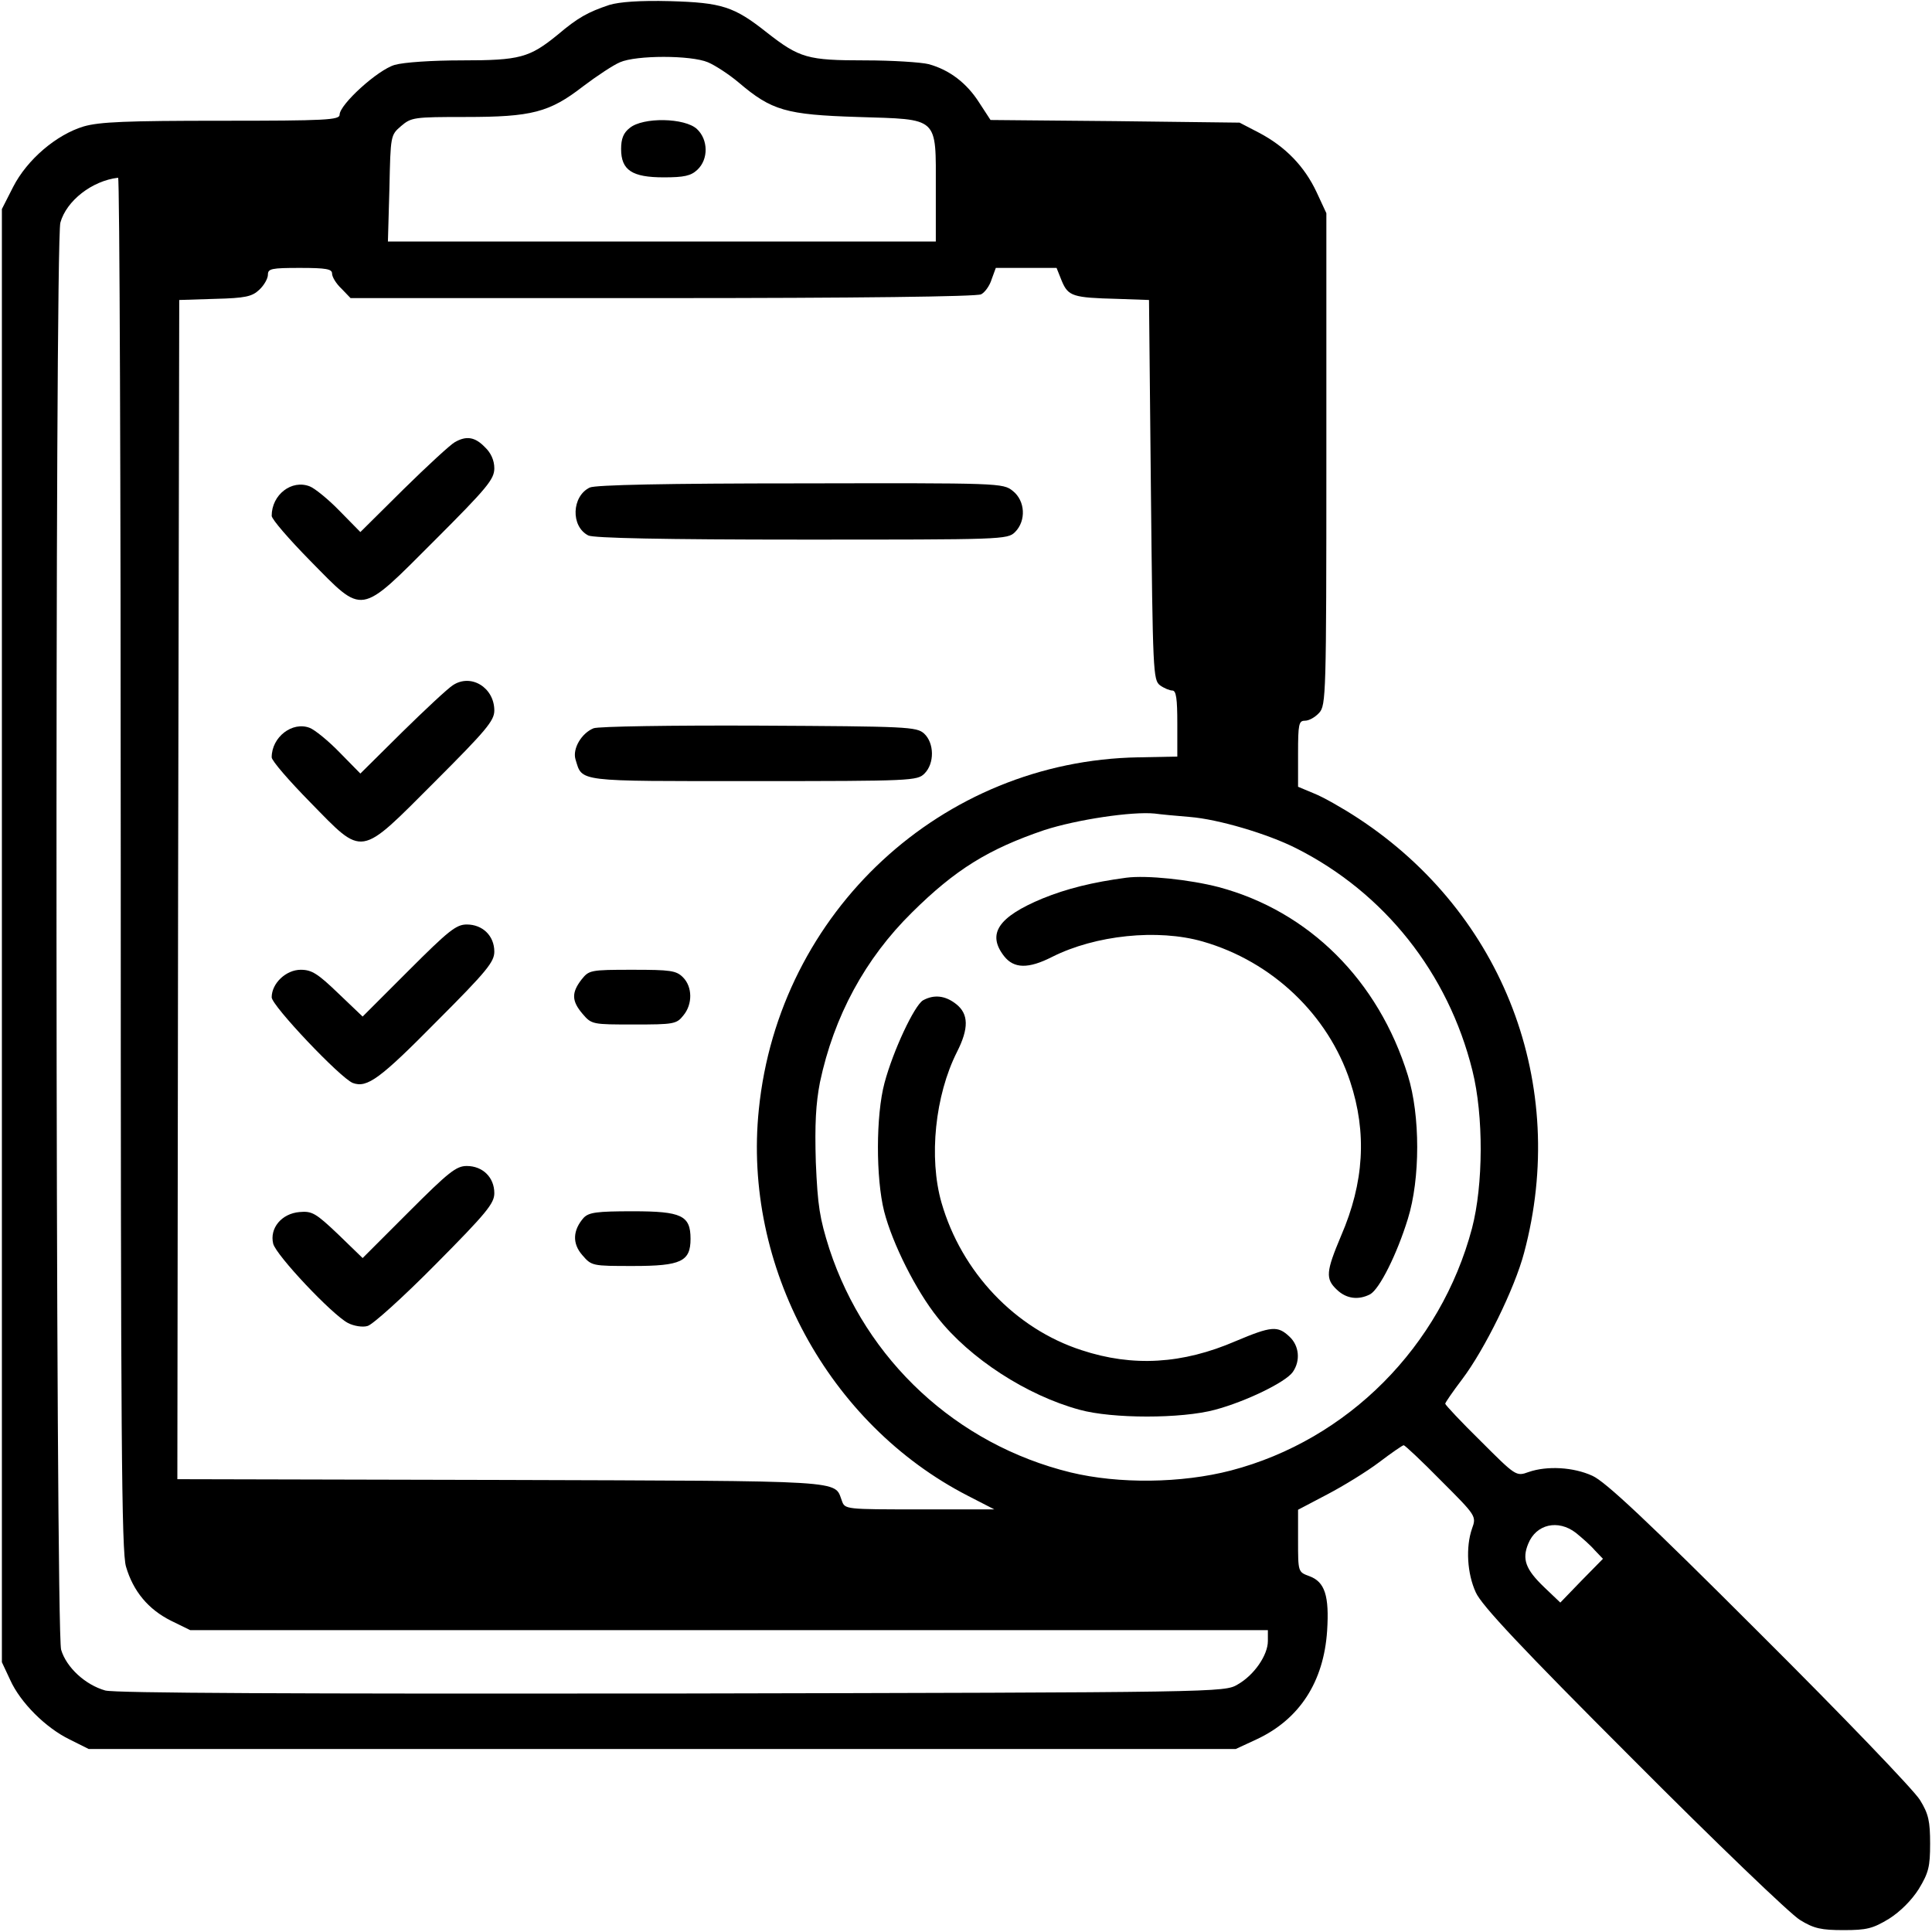 <?xml version="1.0" standalone="no"?>
<!DOCTYPE svg PUBLIC "-//W3C//DTD SVG 20010904//EN"
 "http://www.w3.org/TR/2001/REC-SVG-20010904/DTD/svg10.dtd">
<svg version="1.0" xmlns="http://www.w3.org/2000/svg"
 width="512pt" height="512pt" viewBox="0 0 512 512"
 preserveAspectRatio="xMidYMid meet">

<g transform="translate(0,512) scale(0.1,-0.1)"
fill="#000000" stroke="none">
<path d="M1615 5107 c-57 -19 -84 -34 -137 -79 -75 -61 -100 -68 -254 -68 -78
0 -154 -5 -178 -12 -45 -13 -146 -105 -146 -132 0 -14 -36 -16 -313 -16 -253
0 -323 -3 -365 -15 -73 -22 -150 -88 -187 -160 l-30 -59 0 -1925 0 -1926 22
-47 c27 -60 94 -127 158 -158 l50 -25 1520 0 1520 0 56 26 c113 53 177 152
186 287 6 93 -6 130 -47 145 -30 11 -30 11 -30 94 l0 82 78 41 c42 22 104 60
137 85 33 25 62 45 65 45 3 0 48 -42 99 -94 93 -93 94 -94 82 -127 -17 -49
-13 -119 10 -169 15 -34 120 -146 417 -443 218 -219 417 -410 442 -425 37 -23
57 -27 116 -27 61 0 77 4 120 30 30 19 60 49 79 79 26 43 30 59 30 120 0 59
-4 79 -27 116 -15 25 -206 224 -425 442 -297 297 -409 402 -443 417 -50 23
-120 27 -169 10 -33 -12 -34 -11 -127 82 -52 51 -94 96 -94 99 0 3 20 32 45
65 59 78 139 240 164 335 119 445 -54 898 -439 1151 -41 27 -94 57 -117 66
l-43 18 0 88 c0 78 2 87 18 87 11 0 27 9 38 21 18 20 19 46 19 673 l0 651 -26
56 c-32 68 -82 120 -152 157 l-52 27 -330 4 -330 3 -30 46 c-33 52 -79 87
-134 102 -20 5 -96 10 -169 10 -152 0 -173 6 -260 74 -87 69 -119 79 -257 83
-80 2 -133 -2 -160 -10z m261 -152 c19 -8 56 -32 82 -54 87 -74 125 -85 315
-91 217 -7 207 3 207 -191 l0 -139 -726 0 -726 0 4 141 c3 140 3 141 31 165
27 23 34 24 171 24 175 0 222 12 311 81 37 28 81 57 98 64 43 19 188 19 233 0z
m-1556 -2123 c0 -1512 2 -1827 14 -1864 19 -65 59 -113 119 -143 l51 -25 1428
0 1428 0 0 -29 c0 -37 -36 -90 -80 -115 -35 -21 -43 -21 -1498 -24 -1004 -1
-1476 1 -1503 8 -53 15 -103 61 -117 108 -15 51 -17 3728 -2 3782 16 58 84
111 153 119 4 1 7 -817 7 -1817z m560 1563 c0 -9 11 -27 25 -40 l24 -25 826 0
c520 0 833 4 845 10 10 5 23 23 28 40 l11 30 80 0 81 0 14 -35 c17 -40 29 -44
146 -47 l85 -3 5 -503 c5 -484 6 -504 24 -518 11 -8 26 -14 33 -14 10 0 13
-22 13 -87 l0 -88 -103 -2 c-521 -9 -953 -409 -1006 -933 -43 -415 184 -834
554 -1024 l70 -36 -198 0 c-197 0 -198 0 -206 23 -21 55 25 52 -903 55 l-858
2 2 1563 3 1562 95 3 c80 2 98 6 117 24 13 12 23 30 23 40 0 16 9 18 85 18 70
0 85 -3 85 -15z m2273 -1440 c76 -6 207 -45 282 -83 234 -118 403 -331 467
-589 30 -120 29 -303 -1 -418 -83 -313 -329 -561 -639 -642 -131 -34 -297 -36
-425 -5 -302 74 -542 297 -639 592 -26 82 -31 114 -36 230 -3 101 0 155 11
212 37 175 120 328 244 450 115 114 203 168 350 218 86 28 233 50 293 44 14
-2 56 -6 93 -9z m1023 -1897 c16 -13 39 -33 50 -46 l22 -23 -57 -58 -56 -58
-43 41 c-49 47 -59 74 -42 115 21 52 79 65 126 29z"/>
<path d="M1669 4781 c-17 -13 -23 -29 -23 -56 0 -56 29 -75 113 -75 54 0 72 4
89 20 30 28 29 80 -1 108 -32 30 -143 32 -178 3z"/>
<path d="M1205 3948 c-11 -6 -72 -62 -135 -124 l-115 -114 -55 56 c-30 31 -66
60 -79 65 -48 19 -101 -22 -101 -78 0 -9 46 -62 102 -119 143 -145 128 -148
330 54 139 139 158 162 158 191 0 21 -9 41 -25 56 -26 27 -49 31 -80 13z"/>
<path d="M1563 3828 c-48 -23 -51 -103 -4 -127 13 -7 200 -11 565 -11 533 0
546 0 566 20 30 30 27 83 -6 109 -26 21 -35 21 -563 20 -354 0 -543 -4 -558
-11z"/>
<path d="M1200 3304 c-14 -9 -75 -66 -135 -125 l-110 -109 -55 56 c-30 31 -66
60 -79 65 -46 18 -101 -24 -101 -78 0 -9 46 -62 102 -119 143 -146 128 -148
330 54 136 136 158 162 158 189 0 61 -62 99 -110 67z"/>
<path d="M1573 3190 c-32 -13 -56 -54 -48 -82 19 -61 -3 -58 472 -58 420 0
434 1 453 20 27 27 26 81 -1 106 -20 18 -44 19 -438 21 -229 1 -426 -2 -438
-7z"/>
<path d="M1083 2548 l-122 -122 -65 62 c-54 52 -70 62 -99 62 -39 0 -77 -36
-77 -73 0 -22 182 -214 215 -227 38 -14 72 11 223 164 132 132 152 157 152
184 0 42 -31 72 -73 72 -28 0 -48 -16 -154 -122z"/>
<path d="M1541 2524 c-27 -35 -26 -57 3 -91 24 -28 26 -28 136 -28 105 0 113
1 131 24 25 30 24 76 -1 101 -18 18 -33 20 -134 20 -112 0 -115 -1 -135 -26z"/>
<path d="M1083 1908 l-122 -122 -65 63 c-59 56 -69 62 -102 59 -48 -4 -80 -43
-70 -84 8 -31 156 -188 198 -210 15 -8 39 -12 52 -8 13 3 94 76 180 163 136
137 156 162 156 189 0 42 -31 72 -73 72 -28 0 -48 -16 -154 -122z"/>
<path d="M1547 1893 c-29 -33 -31 -68 -4 -99 25 -29 26 -29 135 -29 127 0 152
12 152 72 0 62 -24 73 -153 73 -96 0 -116 -3 -130 -17z"/>
<path d="M2985 2794 c-90 -12 -158 -29 -222 -55 -118 -49 -148 -94 -102 -153
26 -33 64 -34 127 -2 115 58 280 75 399 41 185 -53 333 -195 391 -371 45 -136
37 -268 -24 -409 -40 -95 -42 -114 -11 -143 25 -24 57 -28 88 -12 25 14 71
106 100 200 33 106 33 274 0 380 -78 252 -262 435 -501 499 -77 20 -191 32
-245 25z"/>
<path d="M2446 2469 c-23 -14 -79 -133 -102 -219 -23 -86 -23 -252 -1 -340 22
-86 85 -211 142 -282 85 -108 236 -206 376 -244 87 -24 270 -24 359 0 82 22
187 73 206 100 21 30 17 70 -9 94 -31 29 -47 28 -142 -12 -141 -61 -273 -69
-409 -24 -176 57 -318 207 -371 391 -34 119 -17 284 41 399 32 63 31 101 -2
127 -29 23 -59 26 -88 10z"/>
</g>
</svg>
